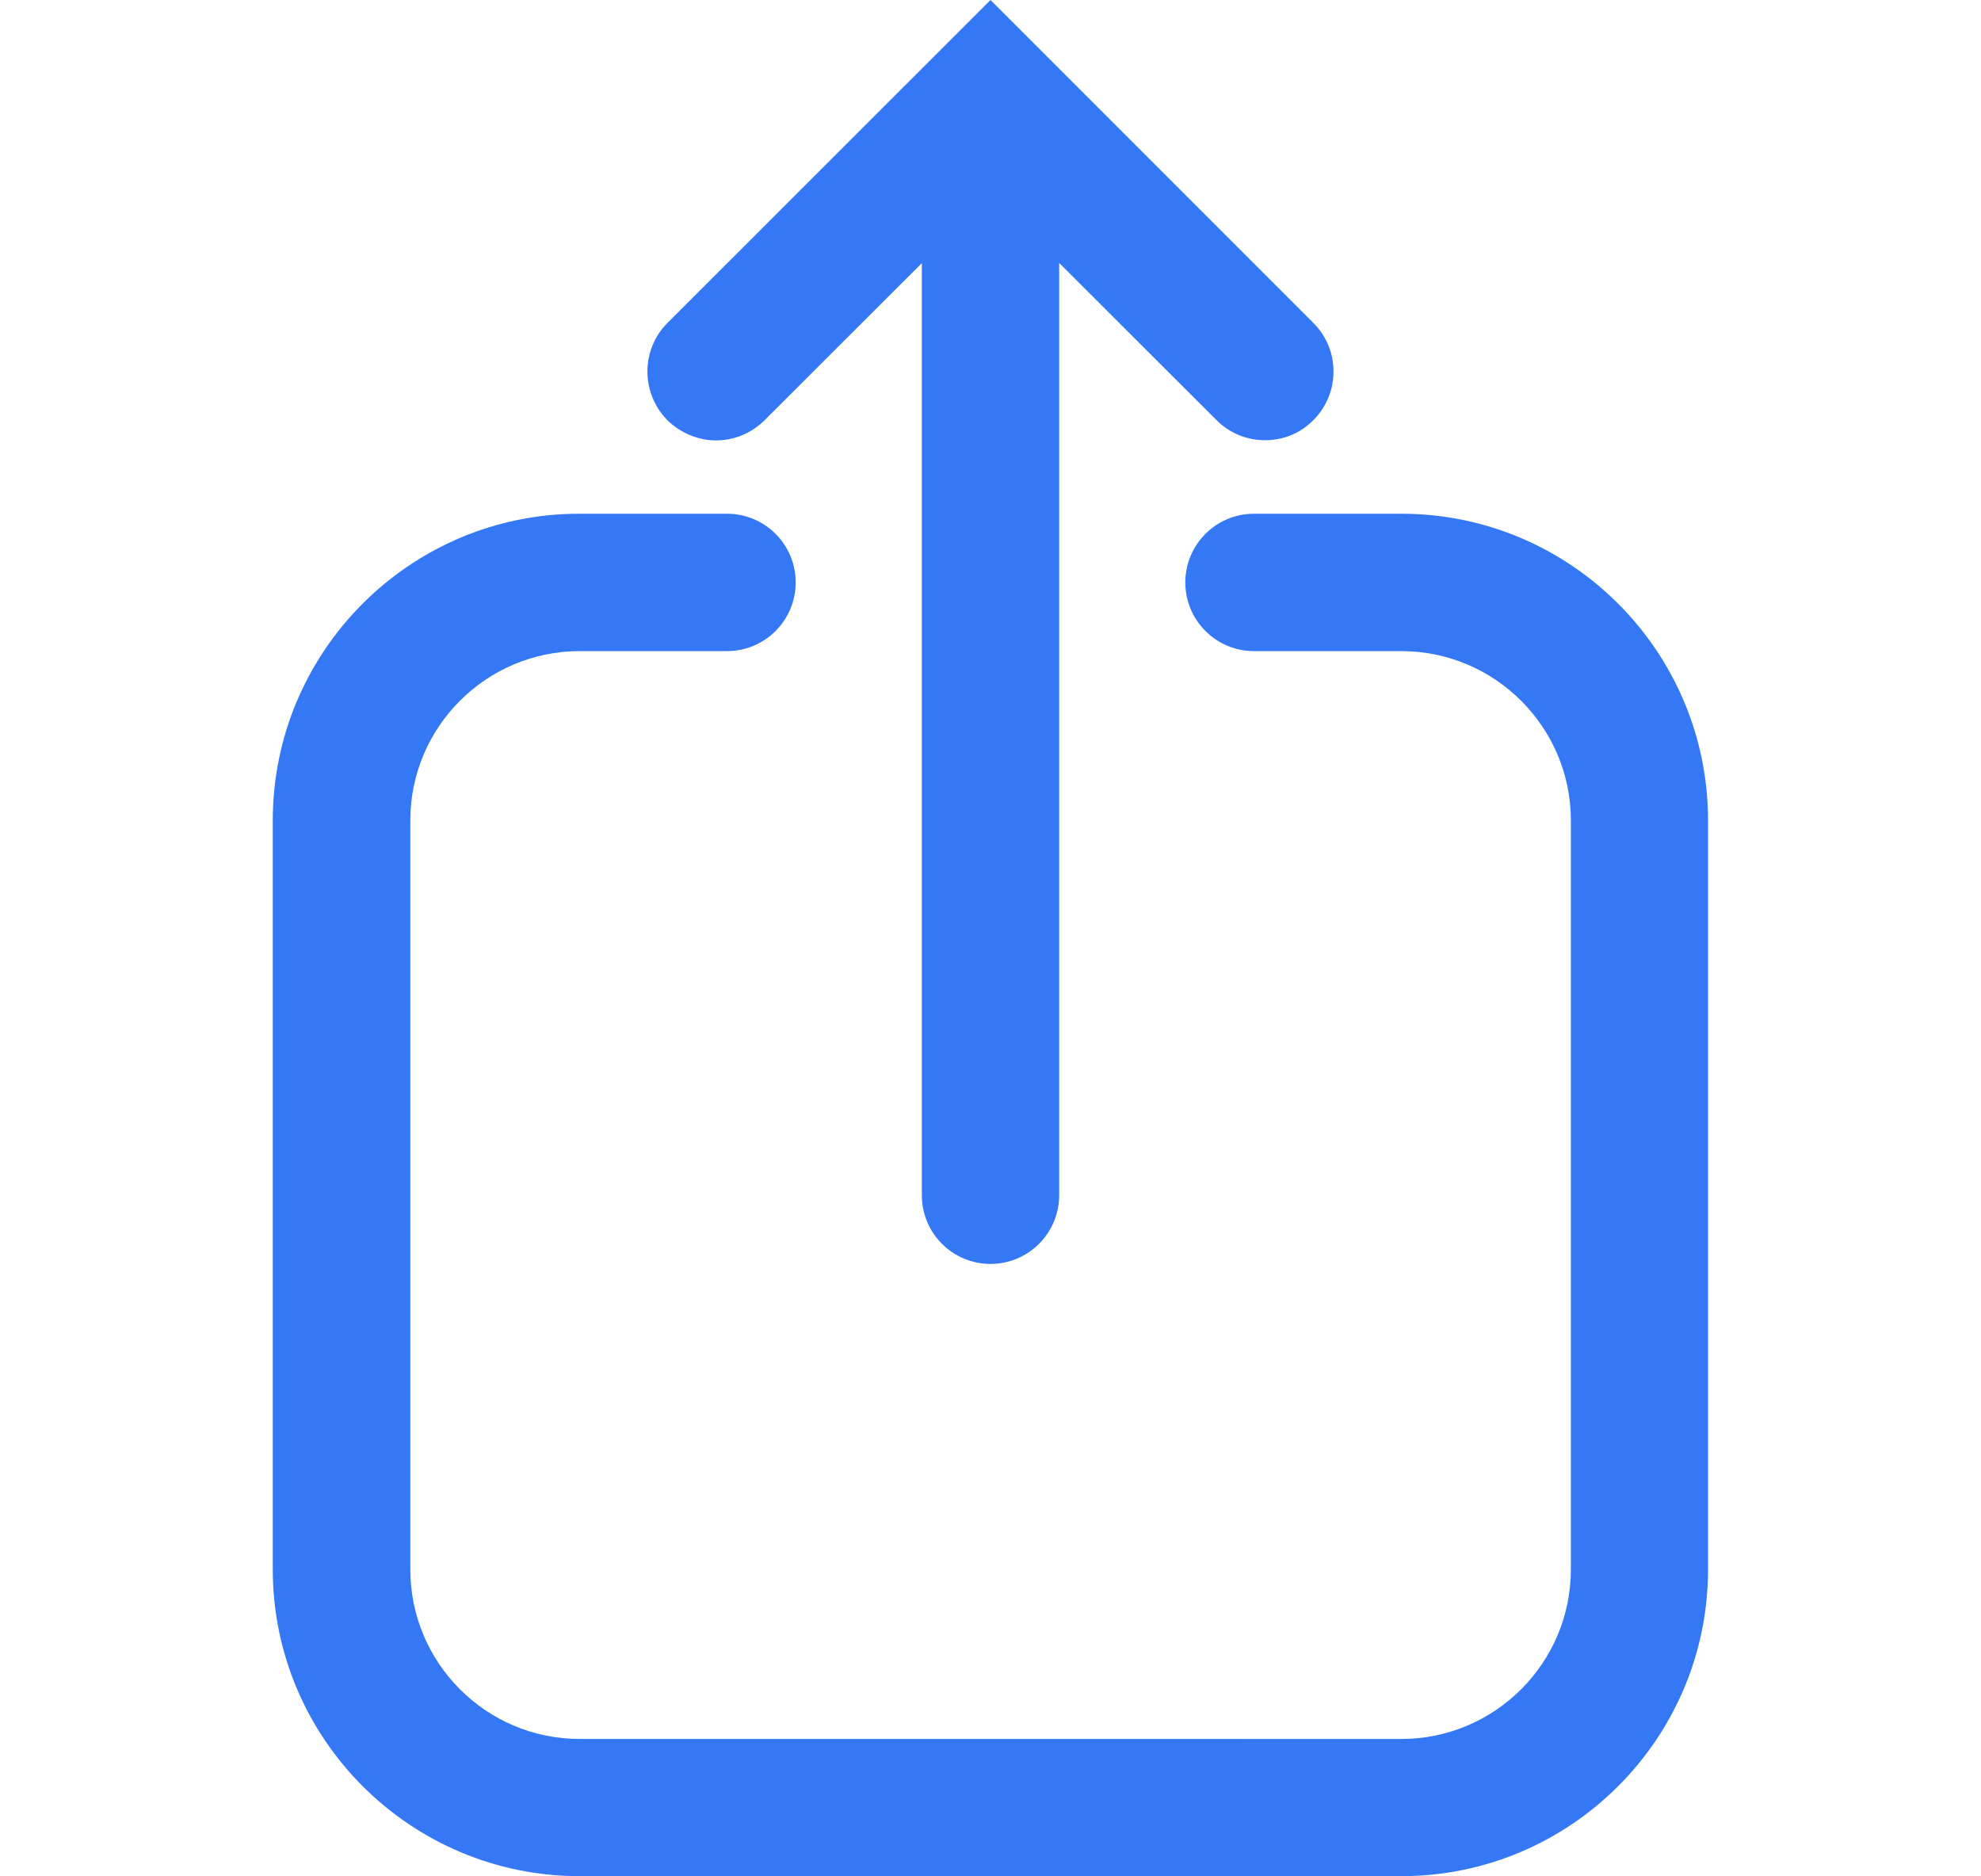 <?xml version="1.0" encoding="utf-8"?>
<!-- Generator: Adobe Illustrator 26.2.1, SVG Export Plug-In . SVG Version: 6.00 Build 0)  -->
<svg version="1.1" id="Calque_1" xmlns="http://www.w3.org/2000/svg" xmlns:xlink="http://www.w3.org/1999/xlink" x="0px" y="0px"
	 viewBox="0 0 1024 969.6" style="enable-background:new 0 0 1024 969.6;" xml:space="preserve">
<style type="text/css">
	.st0{fill:#3478F6;}
</style>
<g>
	<path class="st0" d="M724.4,265.5h-76.2c-19.6,0-35.5,15.9-35.5,35.5c0,19.6,15.9,35.5,35.5,35.5h76.2c48.3,0,87.6,39.3,87.6,87.5
		v387.1c0,48.3-39.3,87.6-87.6,87.6H299.6c-48.3,0-87.5-39.3-87.5-87.6V424c0-48.3,39.3-87.5,87.5-87.5h76.2
		c19.6,0,35.5-15.9,35.5-35.5c0-19.6-15.9-35.5-35.5-35.5h-76.2C212.2,265.4,141,336.5,141,424v387.1c0,87.4,71.1,158.5,158.6,158.5
		h424.8c87.4,0,158.5-71.1,158.5-158.5V424C882.9,336.6,811.8,265.5,724.4,265.5z"/>
	<path class="st0" d="M345.1,217.3c6.7,6.5,15.8,10.3,25,10.3c9.4,0,18.3-3.7,25.1-10.4l81.3-81.2v481.7c0,19.6,15.9,35.5,35.5,35.5
		c19.6,0,35.5-15.9,35.5-35.5V135.9l81.3,81.2c6.7,6.7,15.6,10.4,25.1,10.4c0,0,0.1,0,0.1,0c9.5,0,18.4-3.7,24.9-10.4
		c6.7-6.7,10.4-15.6,10.4-25.1c0-9.5-3.7-18.4-10.4-25.1L537.2,25.2L512,0L345,166.9C331.2,180.8,331.2,203.3,345.1,217.3
		L345.1,217.3z"/>
</g>
</svg>
